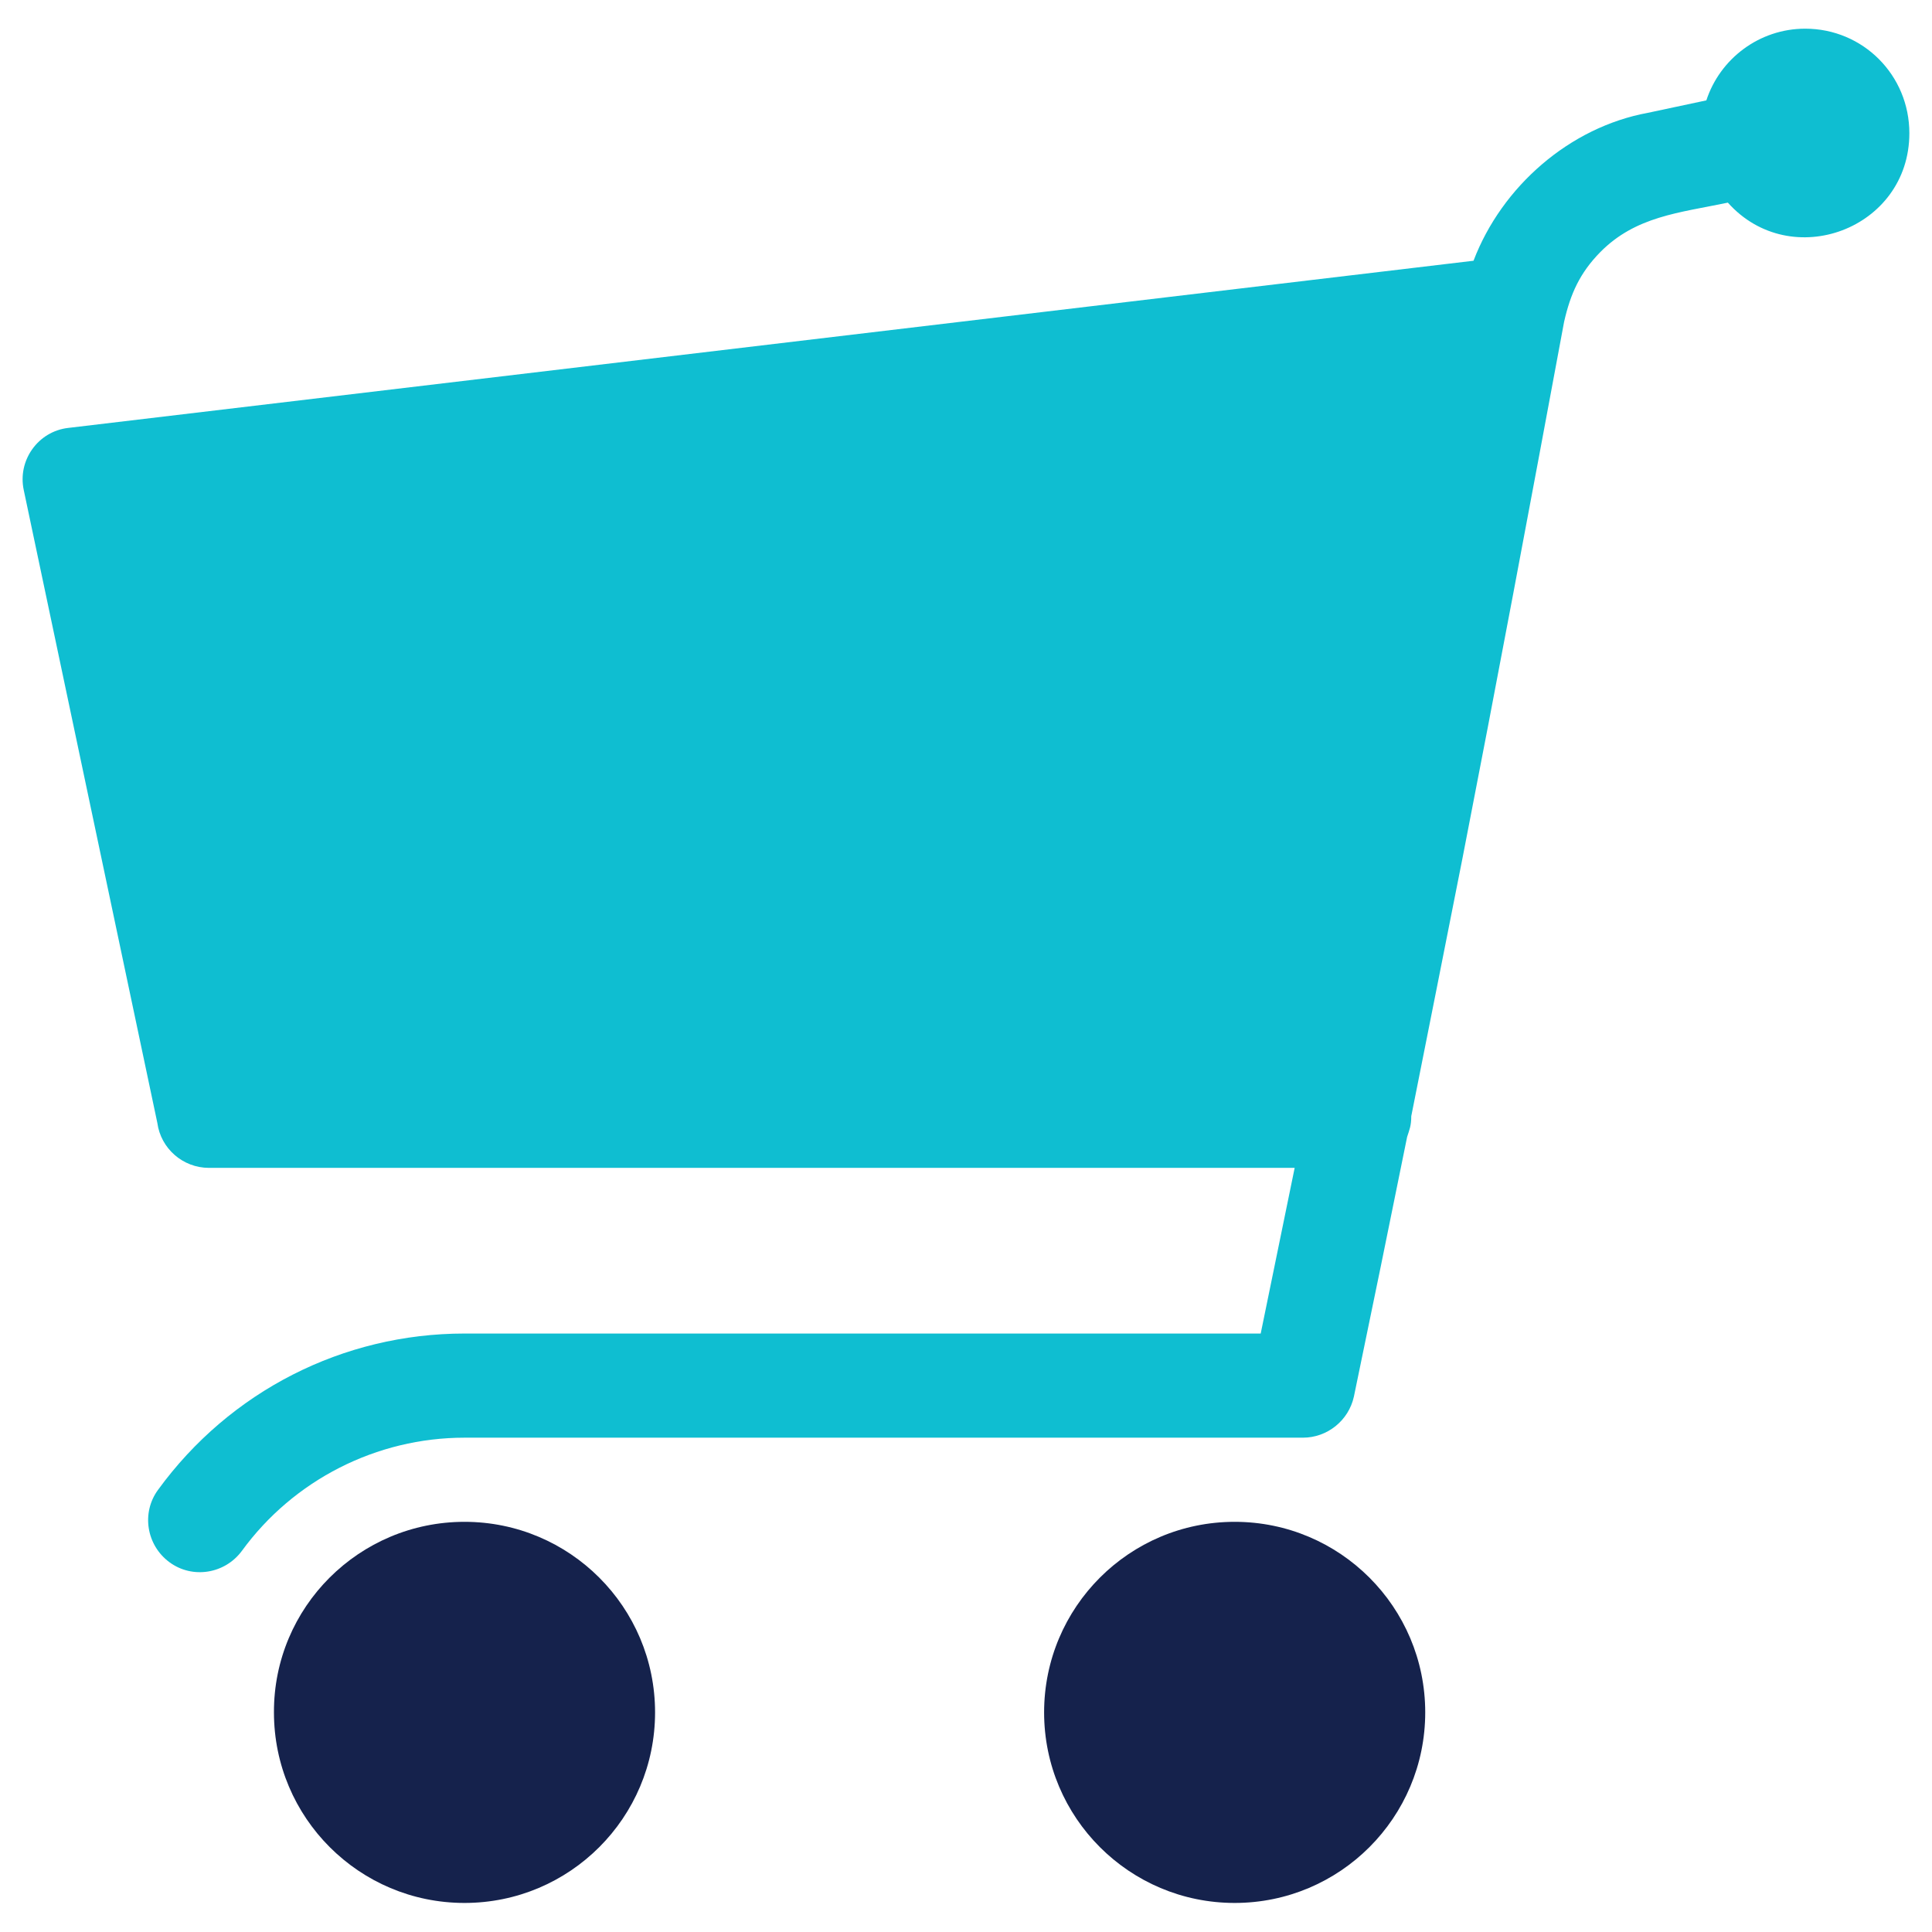<?xml version="1.0" encoding="utf-8"?>
<!-- Generator: Adobe Illustrator 21.0.2, SVG Export Plug-In . SVG Version: 6.00 Build 0)  -->
<svg version="1.1" id="Layer_1" xmlns="http://www.w3.org/2000/svg" xmlns:xlink="http://www.w3.org/1999/xlink" x="0px" y="0px"
	 viewBox="0 0 512 512" style="enable-background:new 0 0 512 512;" xml:space="preserve">
<style type="text/css">
	.st0{fill:#15224C;}
	.st1{fill-rule:evenodd;clip-rule:evenodd;fill:#0FBED1;}
</style>
<g>
	<path class="st0" d="M123.1,403.3c27.9,0,50.5,22.6,50.5,50.5c0,27.9-22.6,50.5-50.5,50.5c-27.9,0-50.5-22.6-50.5-50.5
		C72.5,425.9,95.2,403.3,123.1,403.3L123.1,403.3z M327.2,403.3c27.9,0,50.5,22.6,50.5,50.5c0,27.9-22.6,50.5-50.5,50.5
		s-50.5-22.6-50.5-50.5C276.7,425.9,299.3,403.3,327.2,403.3L327.2,403.3z"/>
	<path class="st1" d="M478.4,7.6c-12.2,0-22.6,8-26.2,19l-15.5,3.3C416,33.7,398,49.4,390.5,69.1L18.1,113.4l0,0
		c-8,0.9-13.5,8.6-11.8,16.5l35.4,167.7c0.9,6.7,6.7,11.9,13.7,11.9h287.7c-3,14.7-6,29.3-9,43.9h-211c-32.2,0-62.2,15.3-81.2,41.4
		c-4.5,6.1-3.1,14.7,3,19.2c6.1,4.5,14.7,3.1,19.2-3c13.7-18.8,35.7-30,59-30h222.2v0c6.4,0,12.1-4.5,13.5-10.9
		c4.8-23.1,9.5-46,14.1-68.8c0.6-1.9,1.1-2.9,1.1-5.5c4.6-23,9.1-45.8,13.6-68.5c8.9-45.6,17.8-93,26.9-142c1.7-7.5,4.2-13,9.6-18.5
		c9.4-9.5,20.9-10.4,33.8-13.1c16.7,18.7,48.1,7,48.1-18.4C506,19.9,493.7,7.6,478.4,7.6z"/>
</g>
</svg>
